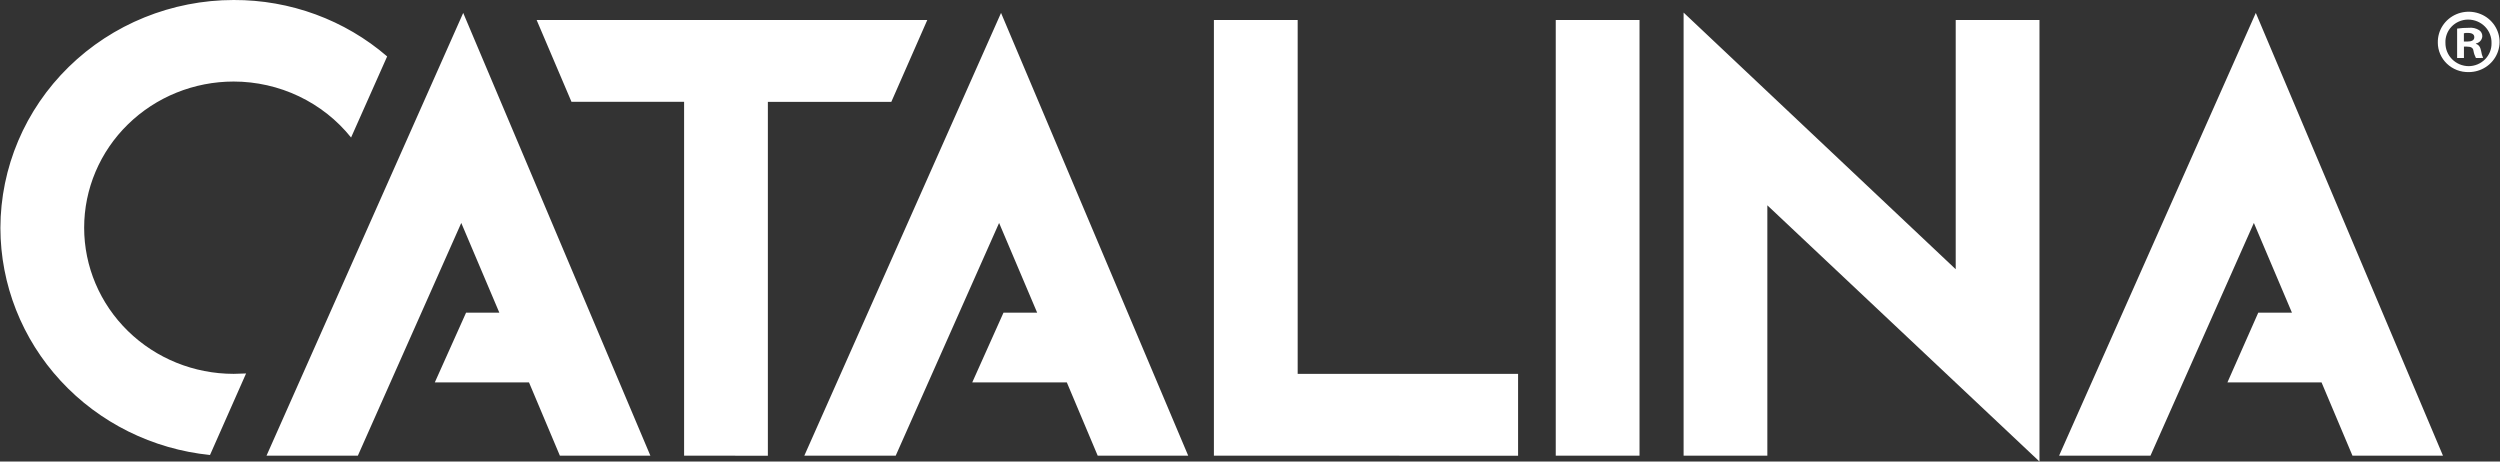 <svg width="130" height="24" viewBox="0 0 130 24" fill="none" xmlns="http://www.w3.org/2000/svg">
<rect x="0" y="0" width="130" height="24" fill="#333333" stroke="none"/>
<path d="M91.902 10.676V23.694H87.547V0.654L101.697 14V1.04H106.053V24L91.902 10.676ZM122.328 23.694L120.72 19.885H115.826L117.43 16.258H119.181L117.201 11.593L111.825 23.694H107.073L117.302 0.672L127.034 23.694H122.328ZM80.899 23.694V1.04H85.255V23.695L80.899 23.694ZM63.123 23.694V1.04H67.479V19.44H78.94V23.698L63.123 23.694ZM57.08 23.694L55.475 19.885H50.557L52.182 16.258H53.932L51.953 11.593L46.577 23.694H41.825L52.054 0.672L61.786 23.694H57.08ZM35.573 23.694V5.294H29.717L27.905 1.04H48.219L46.348 5.298H39.929V23.698L35.573 23.694ZM29.113 23.694L27.508 19.885H22.61L24.236 16.258H25.965L23.986 11.593L18.609 23.694H13.859L24.087 0.672L33.819 23.694H29.113ZM0.021 11.858C0.025 8.714 1.303 5.699 3.577 3.476C5.851 1.253 8.934 0.003 12.15 6.73128e-05C15.088 -0.01 17.928 1.034 20.132 2.934L18.256 7.151C17.531 6.245 16.604 5.513 15.546 5.008C14.488 4.504 13.327 4.241 12.15 4.24C10.088 4.24 8.111 5.041 6.653 6.466C5.195 7.891 4.376 9.824 4.376 11.84C4.376 13.856 5.195 15.789 6.653 17.214C8.111 18.639 10.088 19.44 12.15 19.44C12.359 19.44 12.588 19.42 12.796 19.42L10.92 23.66C7.933 23.356 5.167 21.983 3.155 19.803C1.142 17.624 0.026 14.794 0.021 11.858ZM126.767 2.221C126.759 1.909 126.846 1.601 127.017 1.338C127.188 1.074 127.436 0.867 127.728 0.741C128.021 0.616 128.345 0.579 128.659 0.635C128.973 0.691 129.264 0.837 129.492 1.055C129.721 1.273 129.878 1.552 129.944 1.858C130.009 2.164 129.98 2.481 129.859 2.77C129.739 3.06 129.533 3.307 129.268 3.482C129.003 3.656 128.691 3.749 128.372 3.749C128.163 3.753 127.956 3.717 127.762 3.643C127.568 3.568 127.391 3.456 127.241 3.314C127.092 3.172 126.973 3.002 126.891 2.814C126.81 2.626 126.767 2.425 126.766 2.221H126.767ZM127.163 2.221C127.16 2.379 127.188 2.536 127.247 2.683C127.306 2.83 127.394 2.964 127.506 3.077C127.619 3.191 127.753 3.281 127.901 3.344C128.05 3.406 128.21 3.439 128.371 3.44C128.53 3.439 128.687 3.407 128.833 3.346C128.98 3.284 129.112 3.195 129.223 3.084C129.333 2.972 129.42 2.84 129.478 2.695C129.536 2.55 129.563 2.396 129.559 2.24C129.563 2.082 129.535 1.924 129.476 1.777C129.418 1.63 129.329 1.495 129.217 1.381C129.104 1.267 128.97 1.177 128.821 1.114C128.672 1.052 128.512 1.019 128.351 1.018H128.315C128.158 1.022 128.004 1.057 127.861 1.12C127.718 1.183 127.589 1.273 127.482 1.384C127.375 1.496 127.291 1.628 127.237 1.771C127.182 1.915 127.156 2.068 127.162 2.221H127.163ZM128.747 3.015C128.686 2.9 128.644 2.777 128.622 2.649C128.602 2.489 128.497 2.425 128.288 2.425H128.125V3.015H127.77V1.487C127.971 1.459 128.173 1.445 128.375 1.446C128.565 1.424 128.756 1.468 128.917 1.569C128.97 1.605 129.014 1.654 129.042 1.711C129.071 1.768 129.084 1.832 129.08 1.895C129.073 1.983 129.037 2.067 128.976 2.133C128.916 2.199 128.836 2.244 128.747 2.262V2.282C128.893 2.322 128.977 2.442 129.018 2.648C129.036 2.774 129.071 2.897 129.122 3.014L128.747 3.015ZM128.122 1.735V2.16H128.31C128.518 2.16 128.664 2.098 128.664 1.936C128.664 1.794 128.56 1.712 128.33 1.712C128.26 1.705 128.189 1.712 128.121 1.732L128.122 1.735Z" fill="white"/>
</svg>
